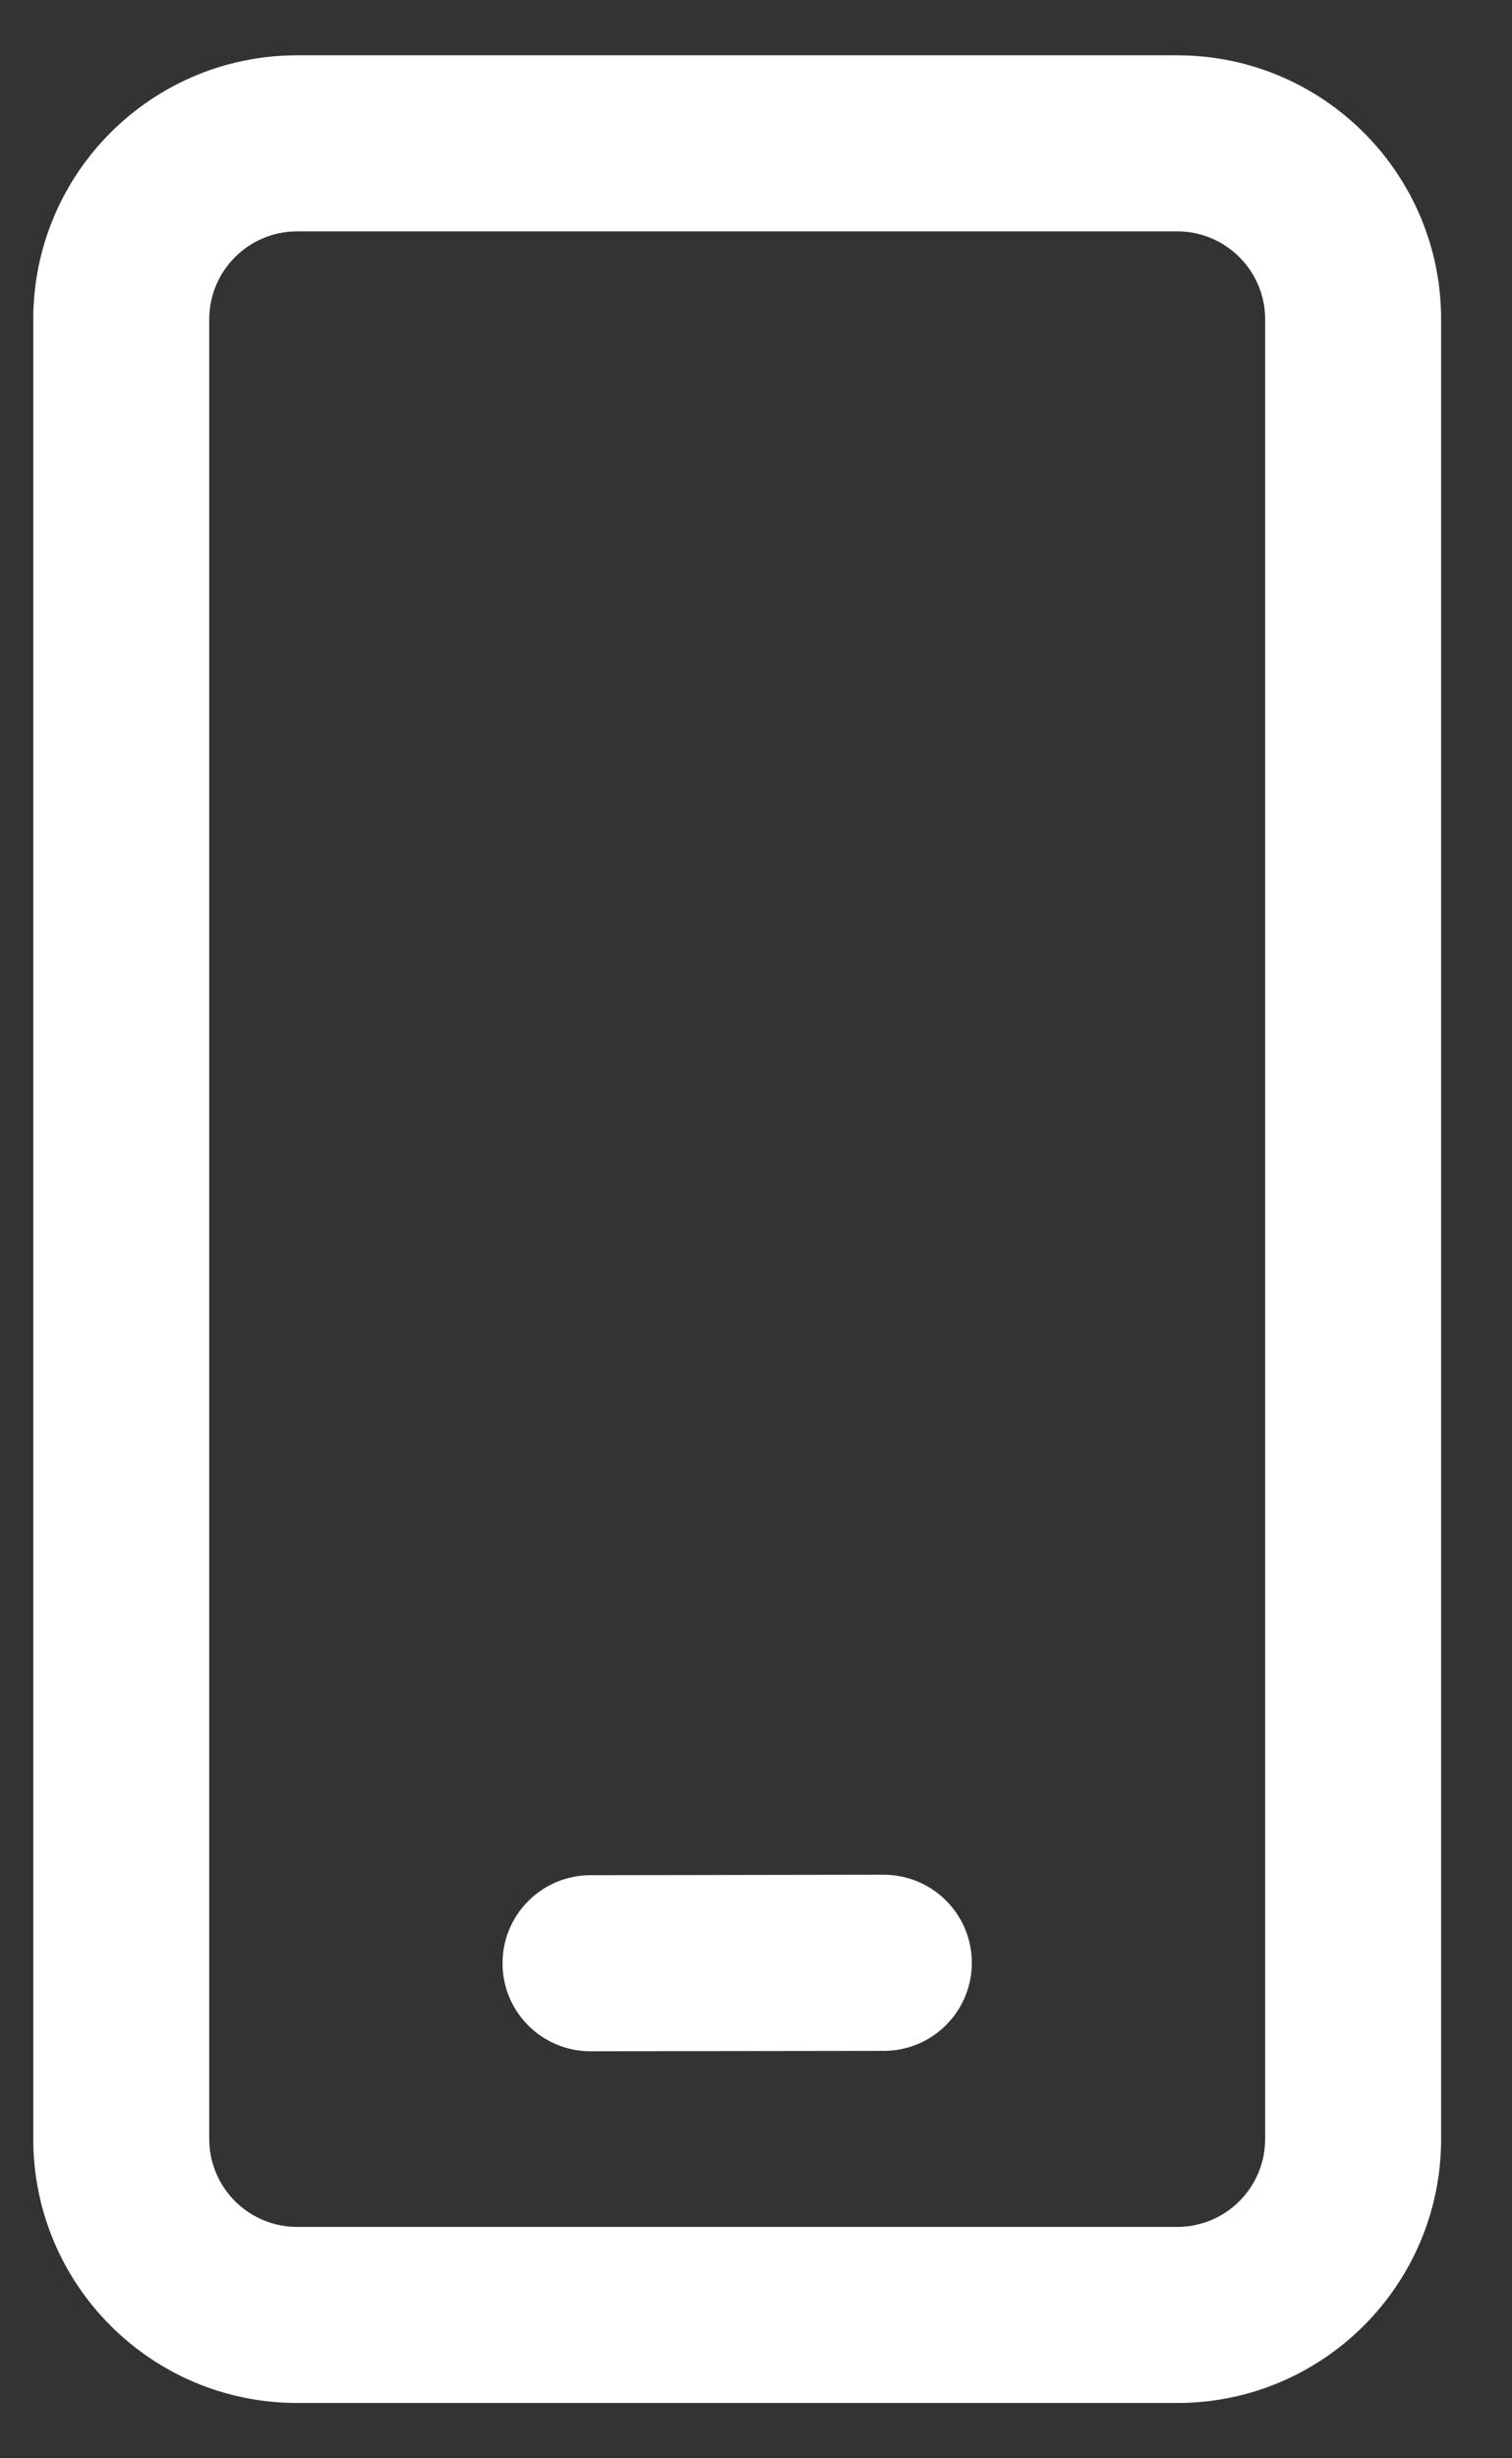 <svg width="16" height="26" viewBox="0 0 16 26" fill="none" xmlns="http://www.w3.org/2000/svg">
<rect x="0" y="0" width="16" height="26" fill="#333333" stroke="none"/>
<path id="Vector" d="M12.457 0.585C13.999 0.585 15.25 1.835 15.25 3.378V22.622C15.25 24.165 13.999 25.415 12.457 25.415H3.145C1.602 25.415 0.352 24.165 0.352 22.622V3.378C0.352 1.835 1.602 0.585 3.145 0.585H12.457ZM12.457 2.447H3.145C2.631 2.447 2.214 2.864 2.214 3.378V22.622C2.214 23.136 2.631 23.553 3.145 23.553H12.457C12.971 23.553 13.388 23.136 13.388 22.622V3.378C13.388 2.864 12.971 2.447 12.457 2.447ZM9.351 19.828C9.866 19.828 10.283 20.244 10.284 20.758C10.285 21.272 9.868 21.69 9.354 21.691L6.25 21.695C5.736 21.696 5.318 21.28 5.318 20.766C5.317 20.251 5.733 19.834 6.247 19.833L9.351 19.828Z" fill="#fff" />
</svg>

